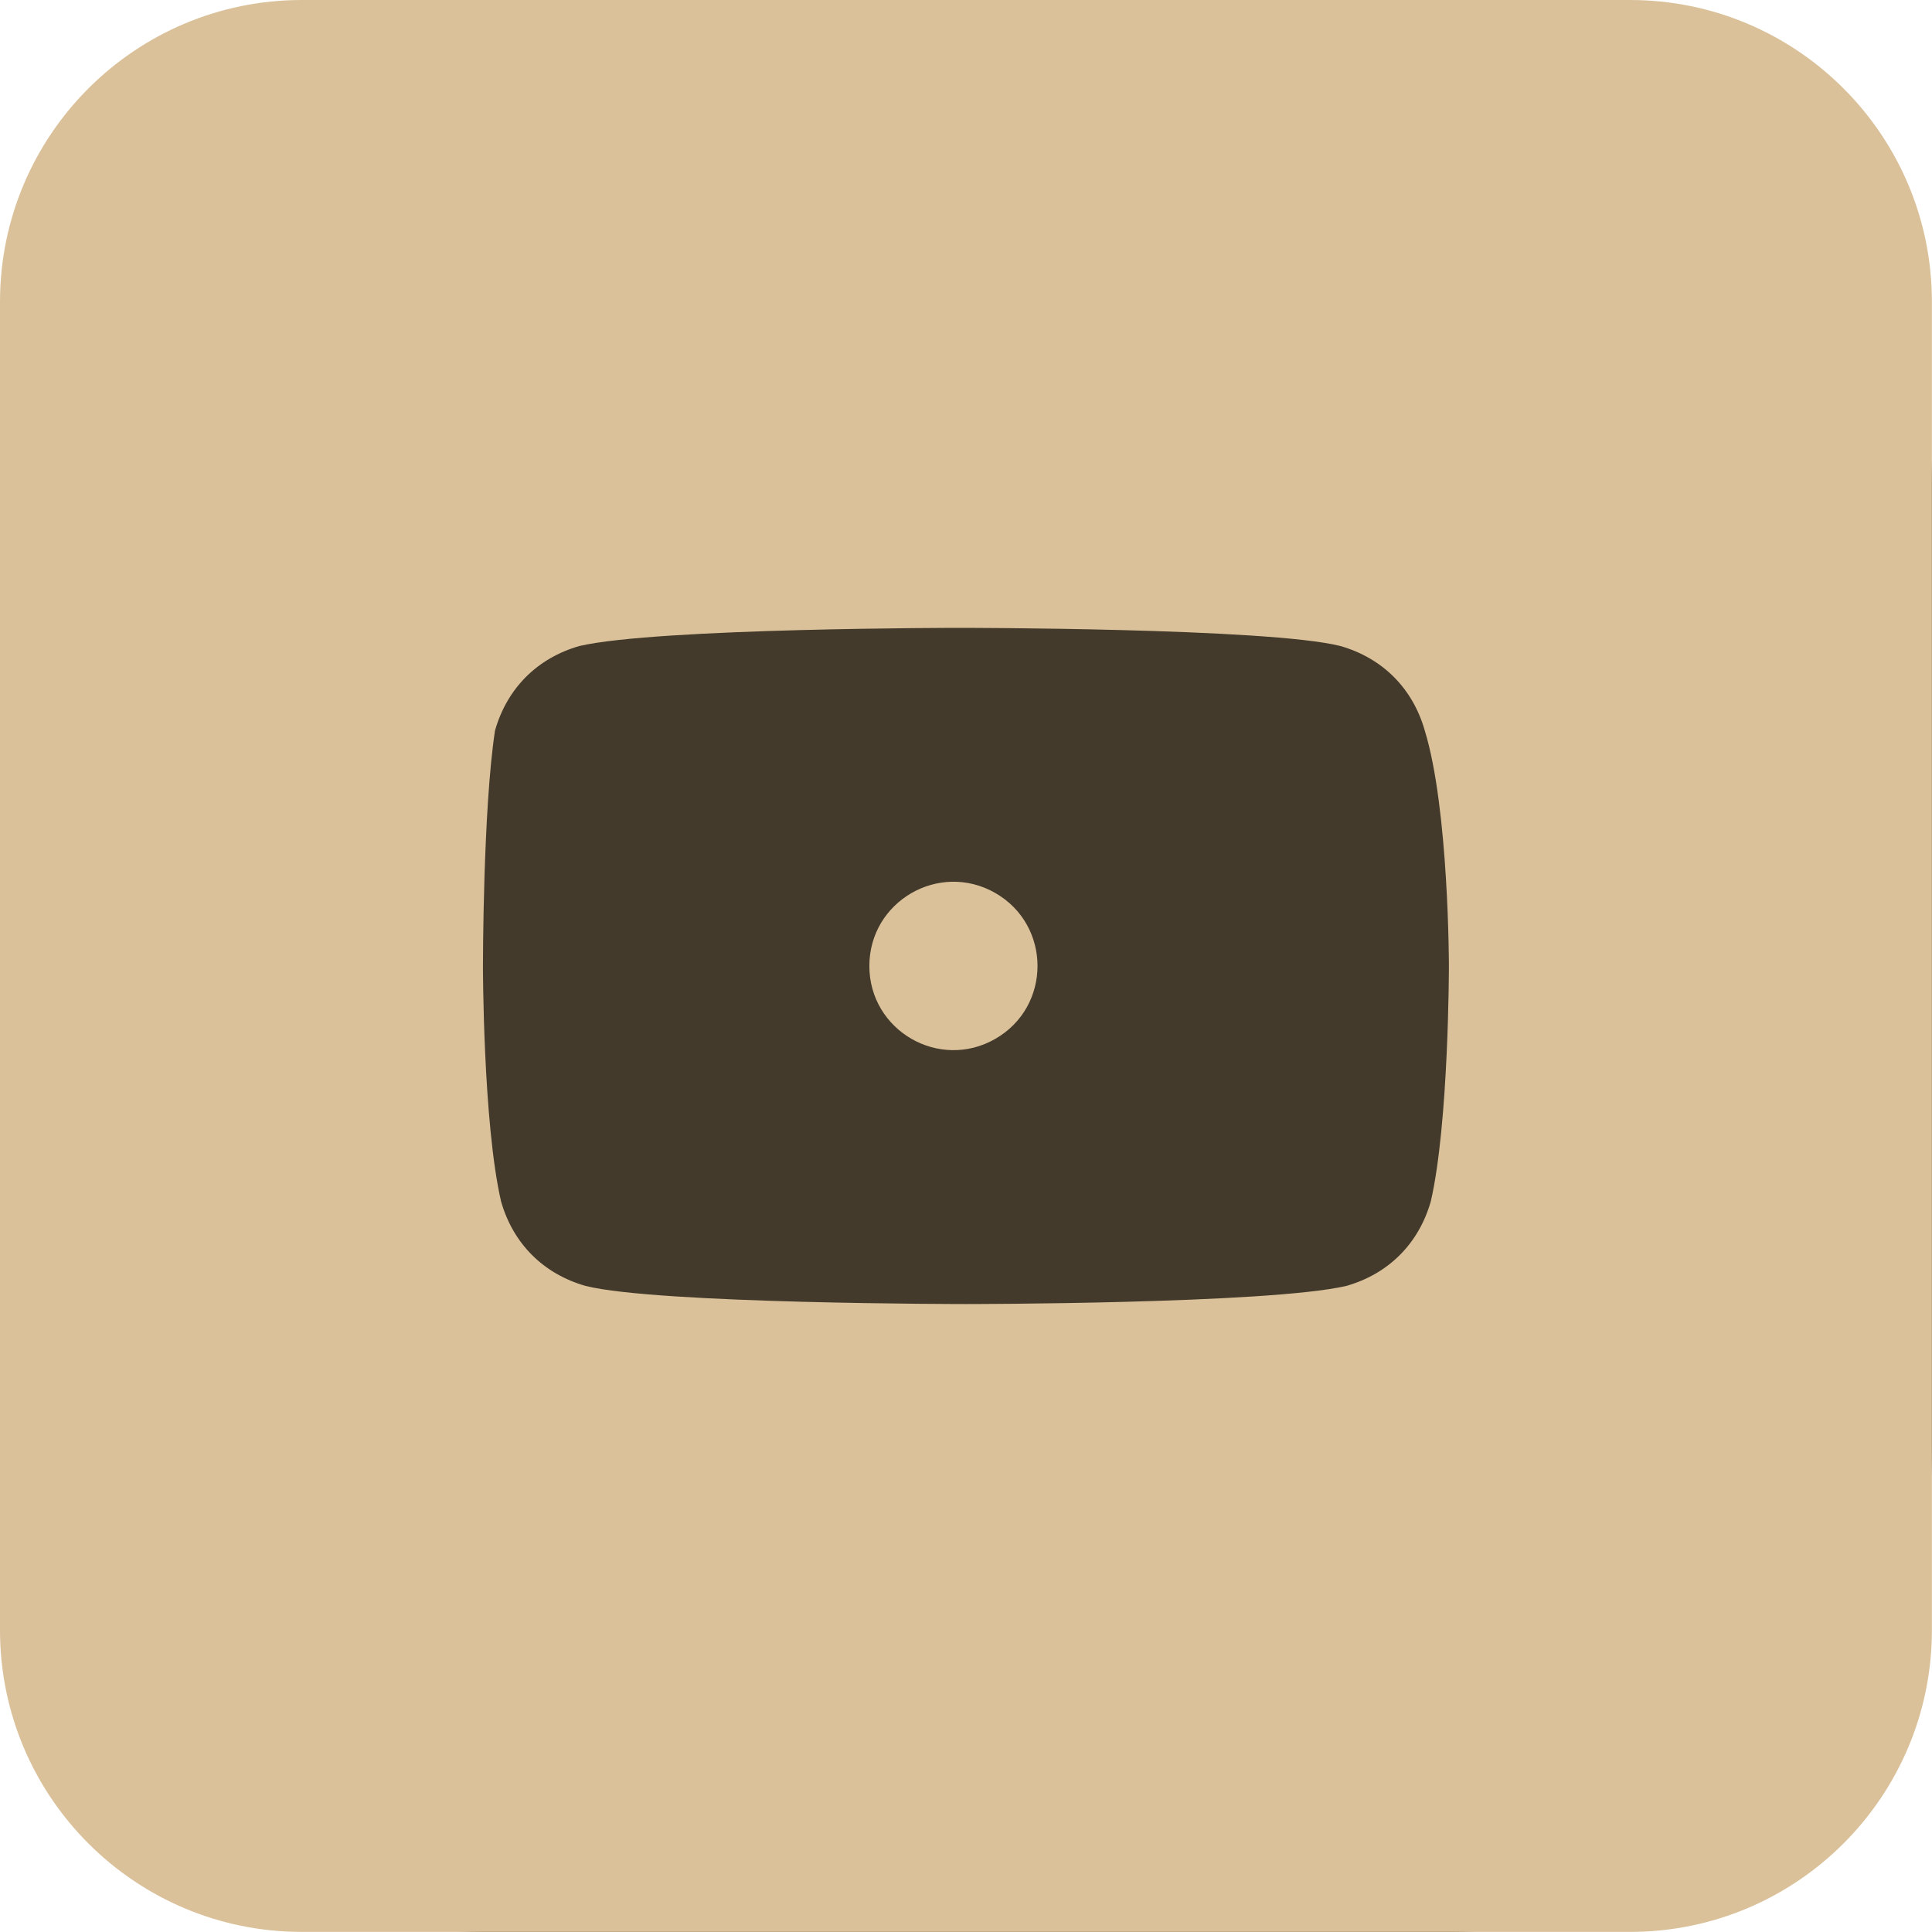 <?xml version="1.0" encoding="UTF-8"?> <svg xmlns="http://www.w3.org/2000/svg" width="40" height="40" viewBox="0 0 40 40" fill="none"><rect width="40" height="40" rx="10" fill="#433A2B"></rect><path d="M20.604 21.51C21.773 20.842 21.773 19.156 20.604 18.487C19.443 17.824 17.999 18.662 17.999 19.999C17.999 21.336 19.443 22.174 20.604 21.51Z" fill="#DAC19A"></path><path fill-rule="evenodd" clip-rule="evenodd" d="M0 6.25C0 2.798 2.798 0 6.25 0H33.748C37.2 0 39.998 2.798 39.998 6.25V33.748C39.998 37.2 37.2 39.998 33.748 39.998H6.25C2.798 39.998 0 37.2 0 33.748V6.25ZM27.748 13.374C28.623 13.624 29.248 14.249 29.498 15.124C29.998 16.749 29.998 19.999 29.998 19.999C29.998 19.999 29.998 23.249 29.623 24.874C29.373 25.749 28.748 26.374 27.873 26.624C26.249 26.999 19.999 26.999 19.999 26.999C19.999 26.999 13.624 26.999 12.124 26.624C11.249 26.374 10.624 25.749 10.374 24.874C9.999 23.249 9.999 19.999 9.999 19.999C9.999 19.999 9.999 16.749 10.249 15.124C10.499 14.249 11.124 13.624 11.999 13.374C13.624 12.999 19.874 12.999 19.874 12.999C19.874 12.999 26.249 12.999 27.748 13.374Z" fill="#DAC19A"></path></svg> 